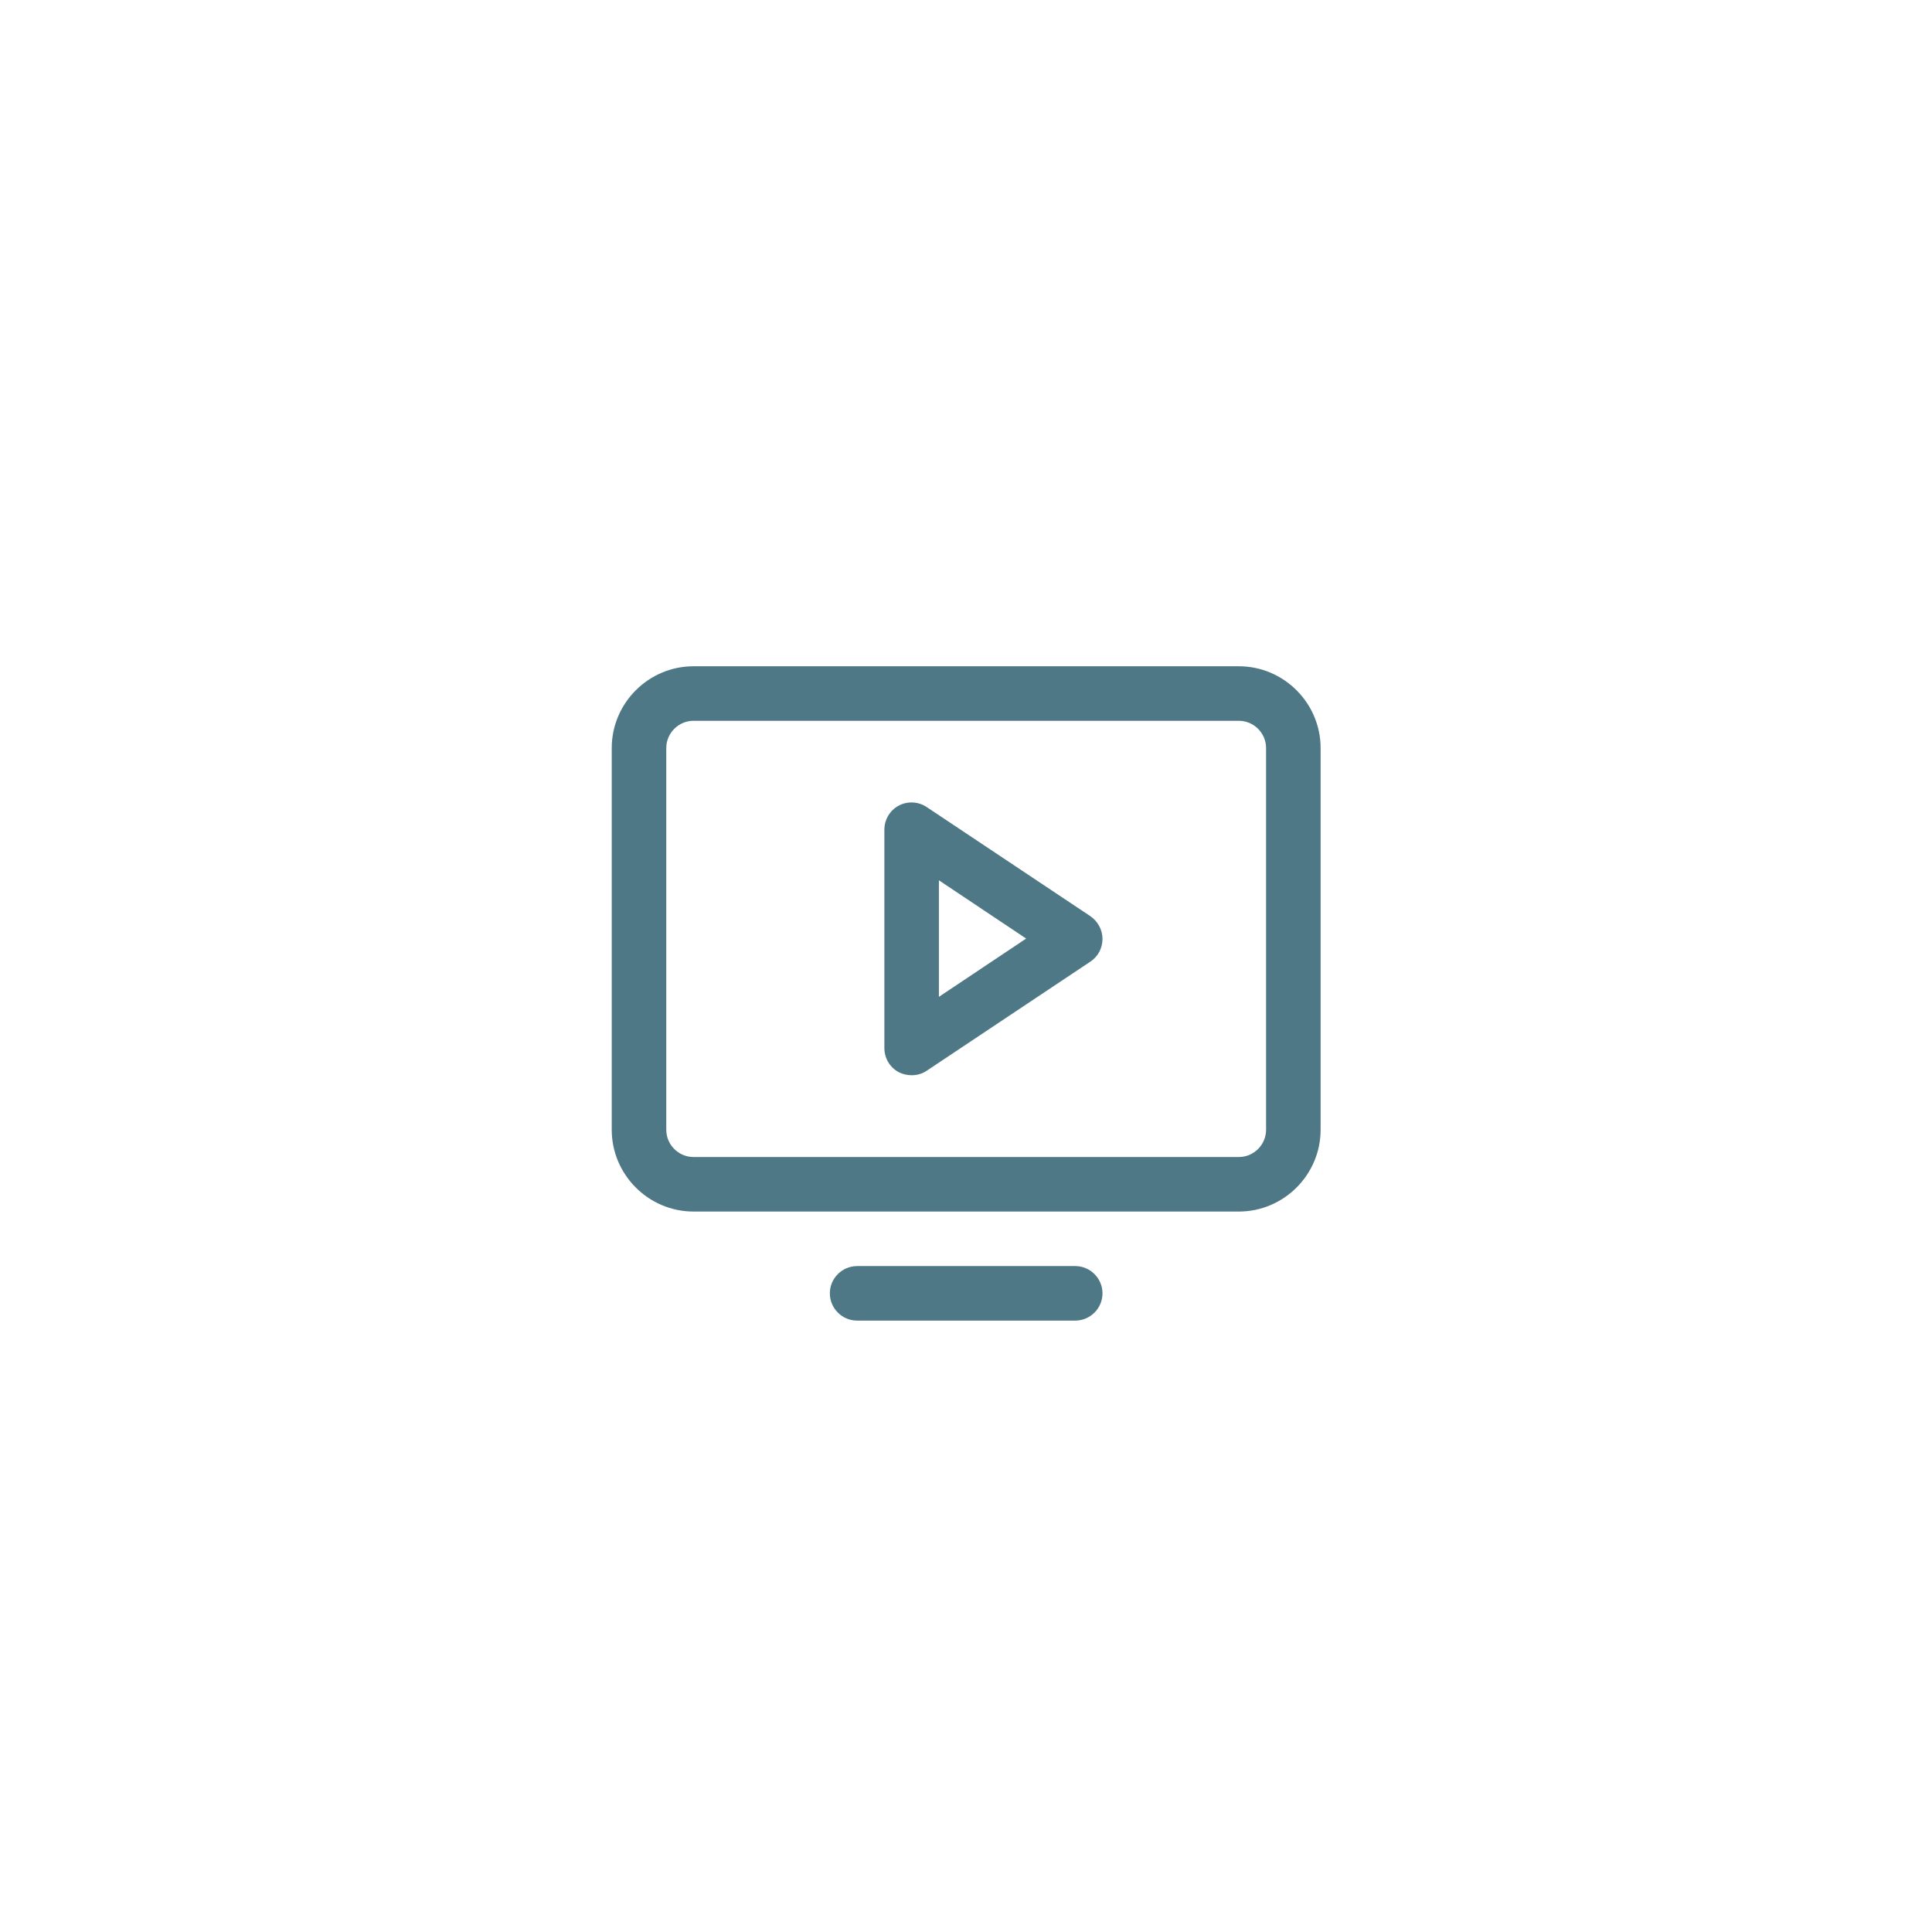 <?xml version="1.0" encoding="UTF-8"?>
<svg id="Layer_1" xmlns="http://www.w3.org/2000/svg" version="1.1" viewBox="0 0 566.9 566.9">
  <!-- Generator: Adobe Illustrator 29.8.1, SVG Export Plug-In . SVG Version: 2.1.1 Build 2)  -->
  <defs>
    <style>
      .st0 {
        fill: #4e7886;
      }
    </style>
  </defs>
  <path class="st0" d="M363.5,355.5h-160c-13.2,0-24-10.8-24-24v-112c0-13.2,10.8-24,24-24h160c13.2,0,24,10.8,24,24v112c0,13.2-10.8,24-24,24ZM203.5,211.5c-4.4,0-8,3.6-8,8v112c0,4.4,3.6,8,8,8h160c4.4,0,8-3.6,8-8v-112c0-4.4-3.6-8-8-8h-160Z"/>
  <path class="st0" d="M315.5,387.5h-64c-4.4,0-8-3.6-8-8s3.6-8,8-8h64c4.4,0,8,3.6,8,8s-3.6,8-8,8Z"/>
  <path class="st0" d="M267.5,315.5c-1.3,0-2.6-.3-3.8-.9-2.6-1.4-4.2-4.1-4.2-7.1v-64c0-3,1.6-5.7,4.2-7.1,2.6-1.4,5.8-1.2,8.2.4l48,32c2.2,1.5,3.6,4,3.6,6.7s-1.3,5.2-3.6,6.7l-48,32c-1.3.9-2.9,1.3-4.4,1.3ZM275.5,258.4v34.1l25.6-17.1-25.6-17.1Z"/>
</svg>